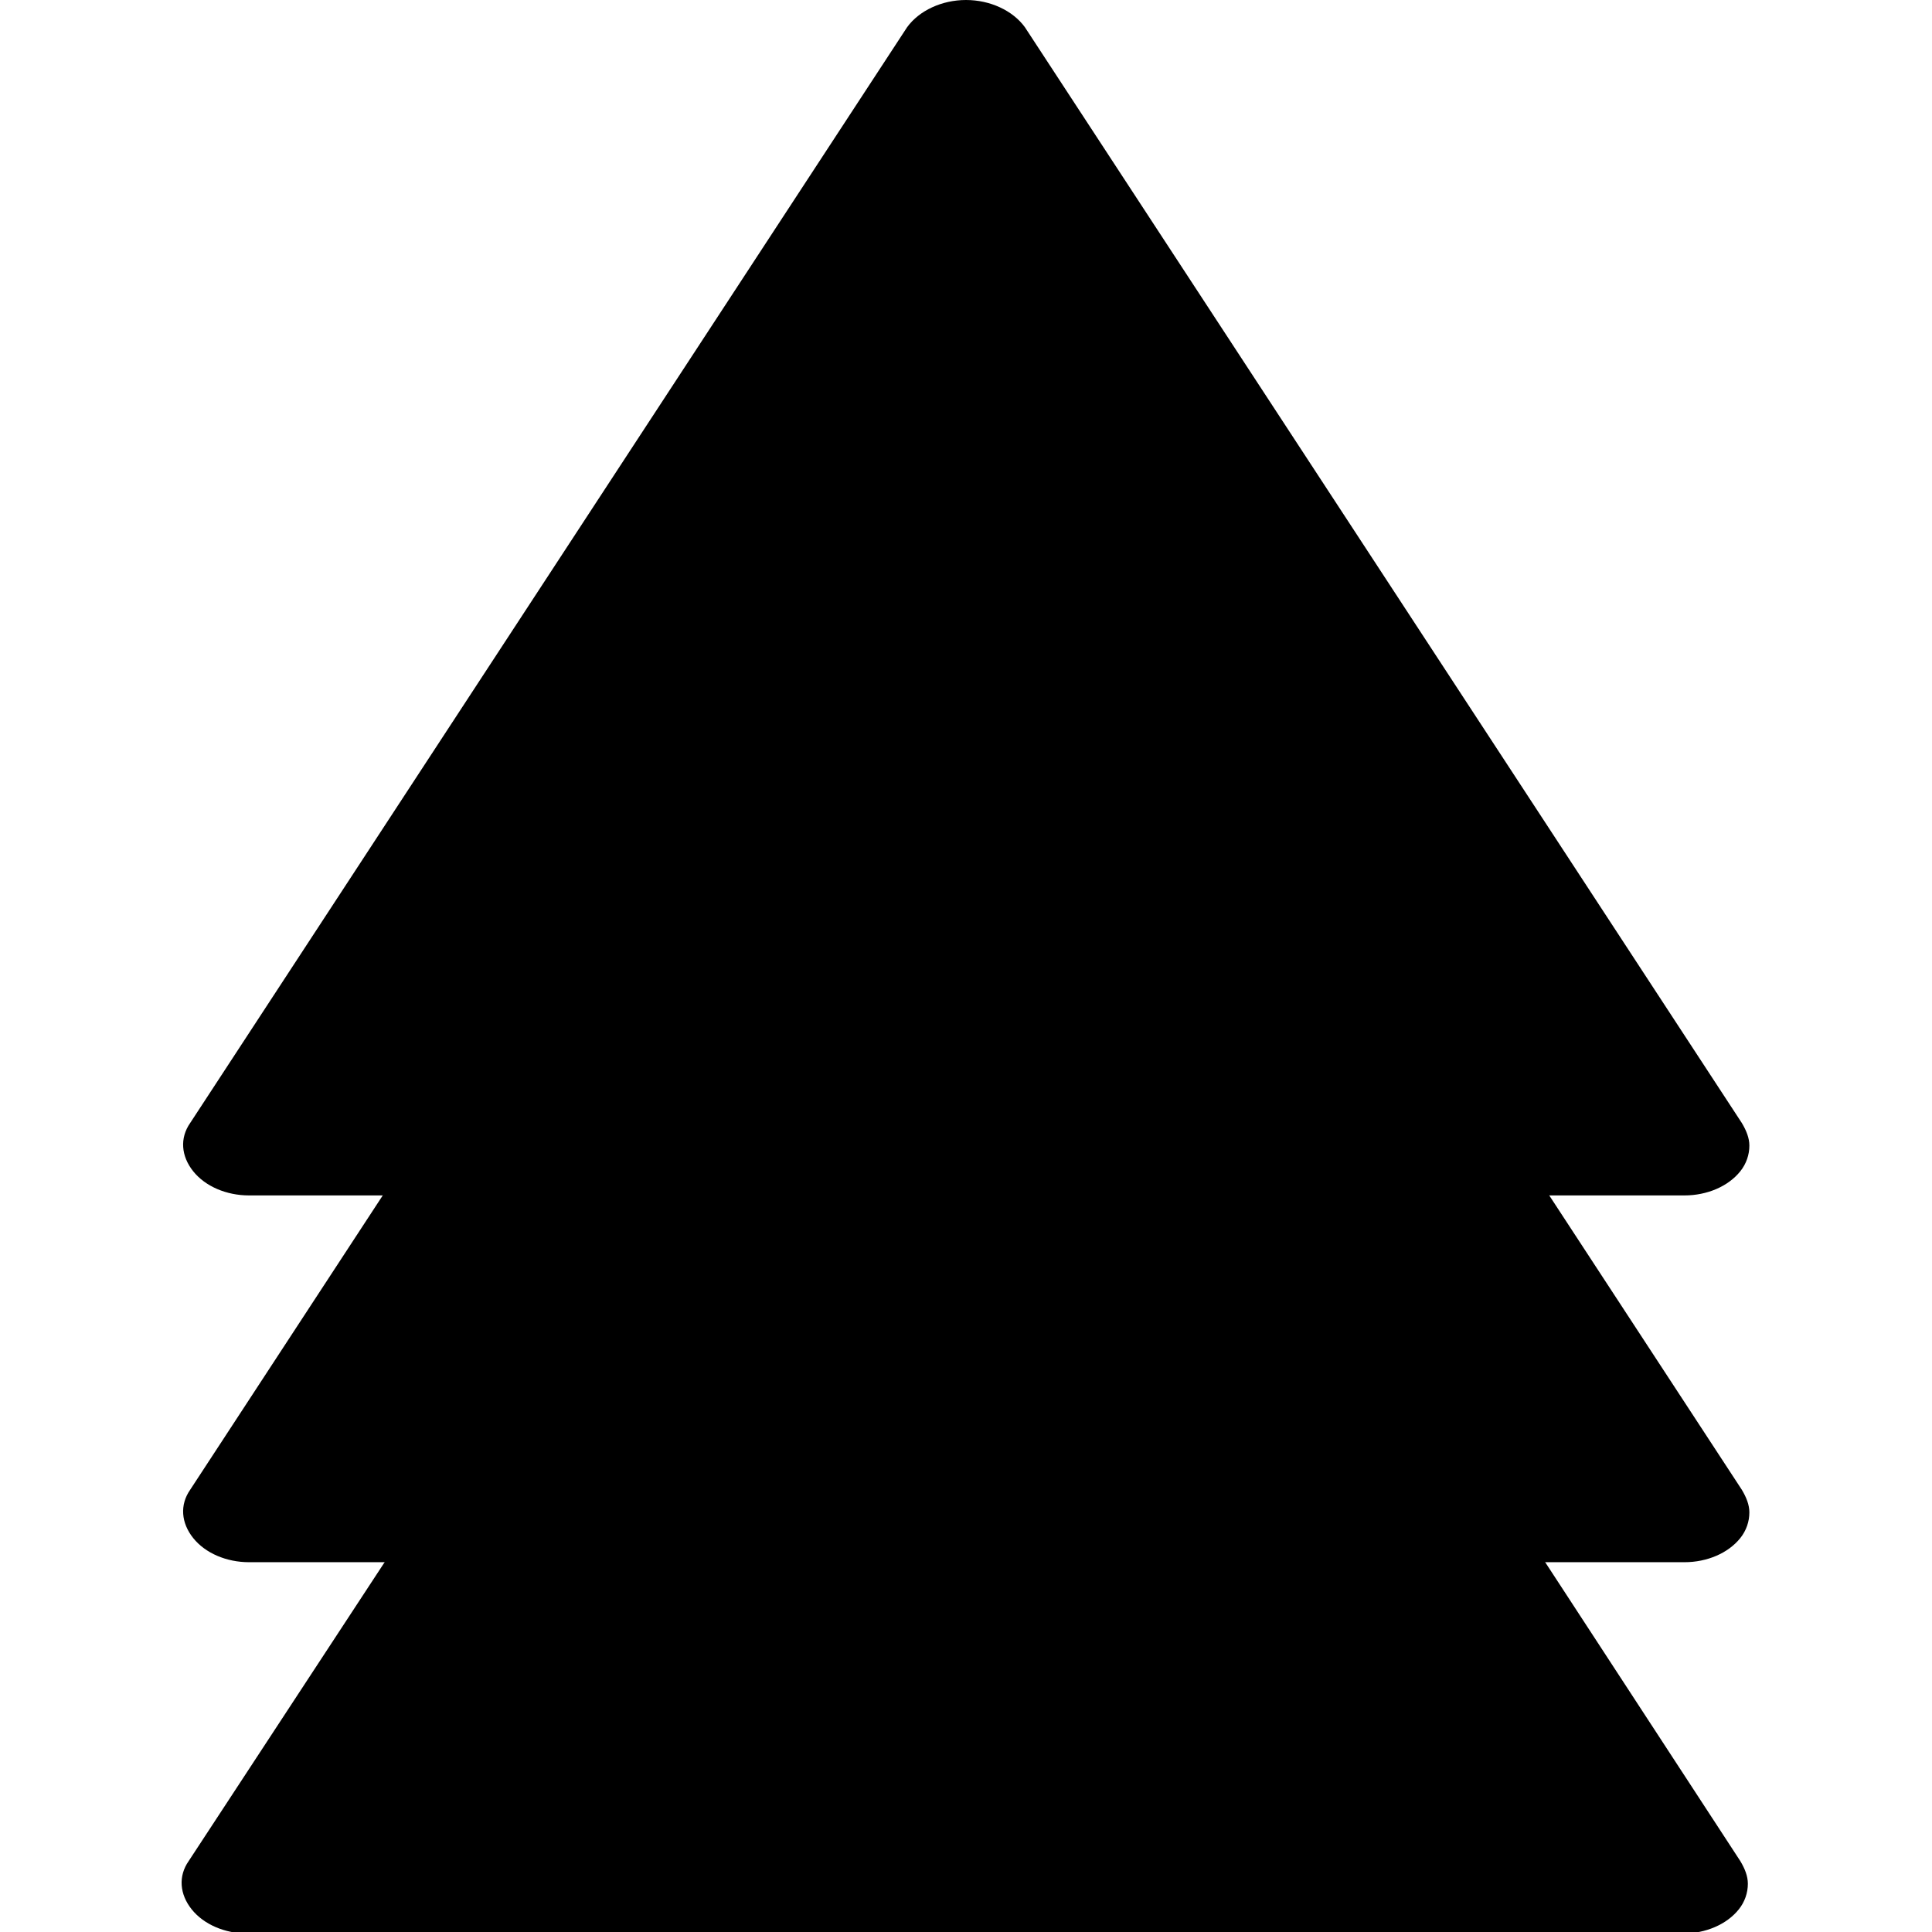 <?xml version="1.0" encoding="utf-8"?>
<!-- Generator: Adobe Illustrator 25.4.1, SVG Export Plug-In . SVG Version: 6.00 Build 0)  -->
<svg version="1.1" id="Ebene_1" xmlns="http://www.w3.org/2000/svg" xmlns:xlink="http://www.w3.org/1999/xlink" x="0px" y="0px"
	 viewBox="0 0 128 128" style="enable-background:new 0 0 128 128;" xml:space="preserve">
<path d="M379.7,122.9c0,2.8,2.3,5.1,5.1,5.1h97c2.8,0,5.1-2.3,5.1-5.1v-16.7c0-2.8-2.3-5.1-5.1-5.1h-97c-2.8,0-5.1,2.3-5.1,5.1
	V122.9L379.7,122.9z"/>
<path id="primary" d="M-108.9,0.6l-38.4,57.7c-1.1,2-1.1,4.4,0,6.4c1,2,3,3.4,5.3,3.5h26.4l-32,47.8c-1.1,2-1.1,4.4,0,6.4
	c1.1,2.1,3.2,3.5,5.6,3.5h76.7c2.4,0,4.5-1.3,5.6-3.4c1-2,0.9-4.5-0.3-6.4l-32-47.8h26.7c2.4,0,4.5-1.3,5.6-3.4c1-2,0.9-4.5-0.3-6.4
	L-98.3,0.9c-2-2.9-5.9-3.7-8.9-1.7c-0.7,0.5-1.3,1.1-1.7,1.7V0.6z"/>
<g>
	<g>
		<path d="M270.7,77.7l47.6-79.8c0.7-1.1,0.6-2.5-0.2-3.5c-0.8-1.1-2.2-1.7-3.7-1.7h-95.1c-1.5,0-2.9,0.7-3.7,1.7
			c-0.4,0.6-0.6,1.2-0.6,1.9c0,0.6,0.2,1.1,0.5,1.6L263,77.7c0.7,1.2,2.2,2,3.9,2S270,78.9,270.7,77.7z"/>
	</g>
</g>
<g>
	<g>
		<path d="M270.7,118.6l47.6-79.8c0.7-1.1,0.6-2.5-0.2-3.5c-0.8-1.1-2.2-1.7-3.7-1.7h-95.1c-1.5,0-2.9,0.7-3.7,1.7
			c-0.4,0.6-0.6,1.2-0.6,1.9c0,0.6,0.2,1.1,0.5,1.6l47.6,79.8c0.7,1.2,2.2,2,3.9,2S270,119.9,270.7,118.6z"/>
	</g>
</g>
<g>
	<g>
		<path d="M255.9-147.8L208.3-68c-0.7,1.1-0.6,2.5,0.2,3.5c0.8,1.1,2.2,1.7,3.7,1.7h95.1c1.5,0,2.9-0.7,3.7-1.7
			c0.4-0.6,0.6-1.2,0.6-1.9c0-0.6-0.2-1.1-0.5-1.6l-47.6-79.8c-0.7-1.2-2.2-2-3.9-2S256.6-149.1,255.9-147.8z"/>
	</g>
</g>
<g>
	<g>
		<path d="M60.1,50.7l-47.6,72.6c-0.7,1-0.6,2.2,0.2,3.2c0.8,1,2.2,1.6,3.7,1.6h95.1c1.5,0,2.9-0.6,3.7-1.6c0.4-0.5,0.6-1.1,0.6-1.7
			c0-0.5-0.2-1-0.5-1.5L67.9,50.7c-0.7-1.1-2.2-1.8-3.9-1.8C62.4,48.8,60.9,49.5,60.1,50.7z"/>
	</g>
</g>
<g>
	<g>
		<path d="M60.1,1.8L12.6,74.4c-0.7,1-0.6,2.2,0.2,3.2c0.8,1,2.2,1.6,3.7,1.6h95.1c1.5,0,2.9-0.6,3.7-1.6c0.4-0.5,0.6-1.1,0.6-1.7
			c0-0.5-0.2-1-0.5-1.5L67.9,1.8C67.1,0.7,65.6,0,64,0C62.4,0,60.9,0.7,60.1,1.8z"/>
	</g>
</g>
<g>
	<g>
		<path d="M60.1,26.1L12.6,98.7c-0.7,1-0.6,2.2,0.2,3.2c0.8,1,2.2,1.6,3.7,1.6h95.1c1.5,0,2.9-0.6,3.7-1.6c0.4-0.5,0.6-1.1,0.6-1.7
			c0-0.5-0.2-1-0.5-1.5L67.9,26.1c-0.7-1.1-2.2-1.8-3.9-1.8C62.4,24.3,60.9,25,60.1,26.1z"/>
	</g>
</g>
<g>
</g>
<g>
</g>
<g>
</g>
<g>
</g>
<g>
</g>
<g>
</g>
</svg>
